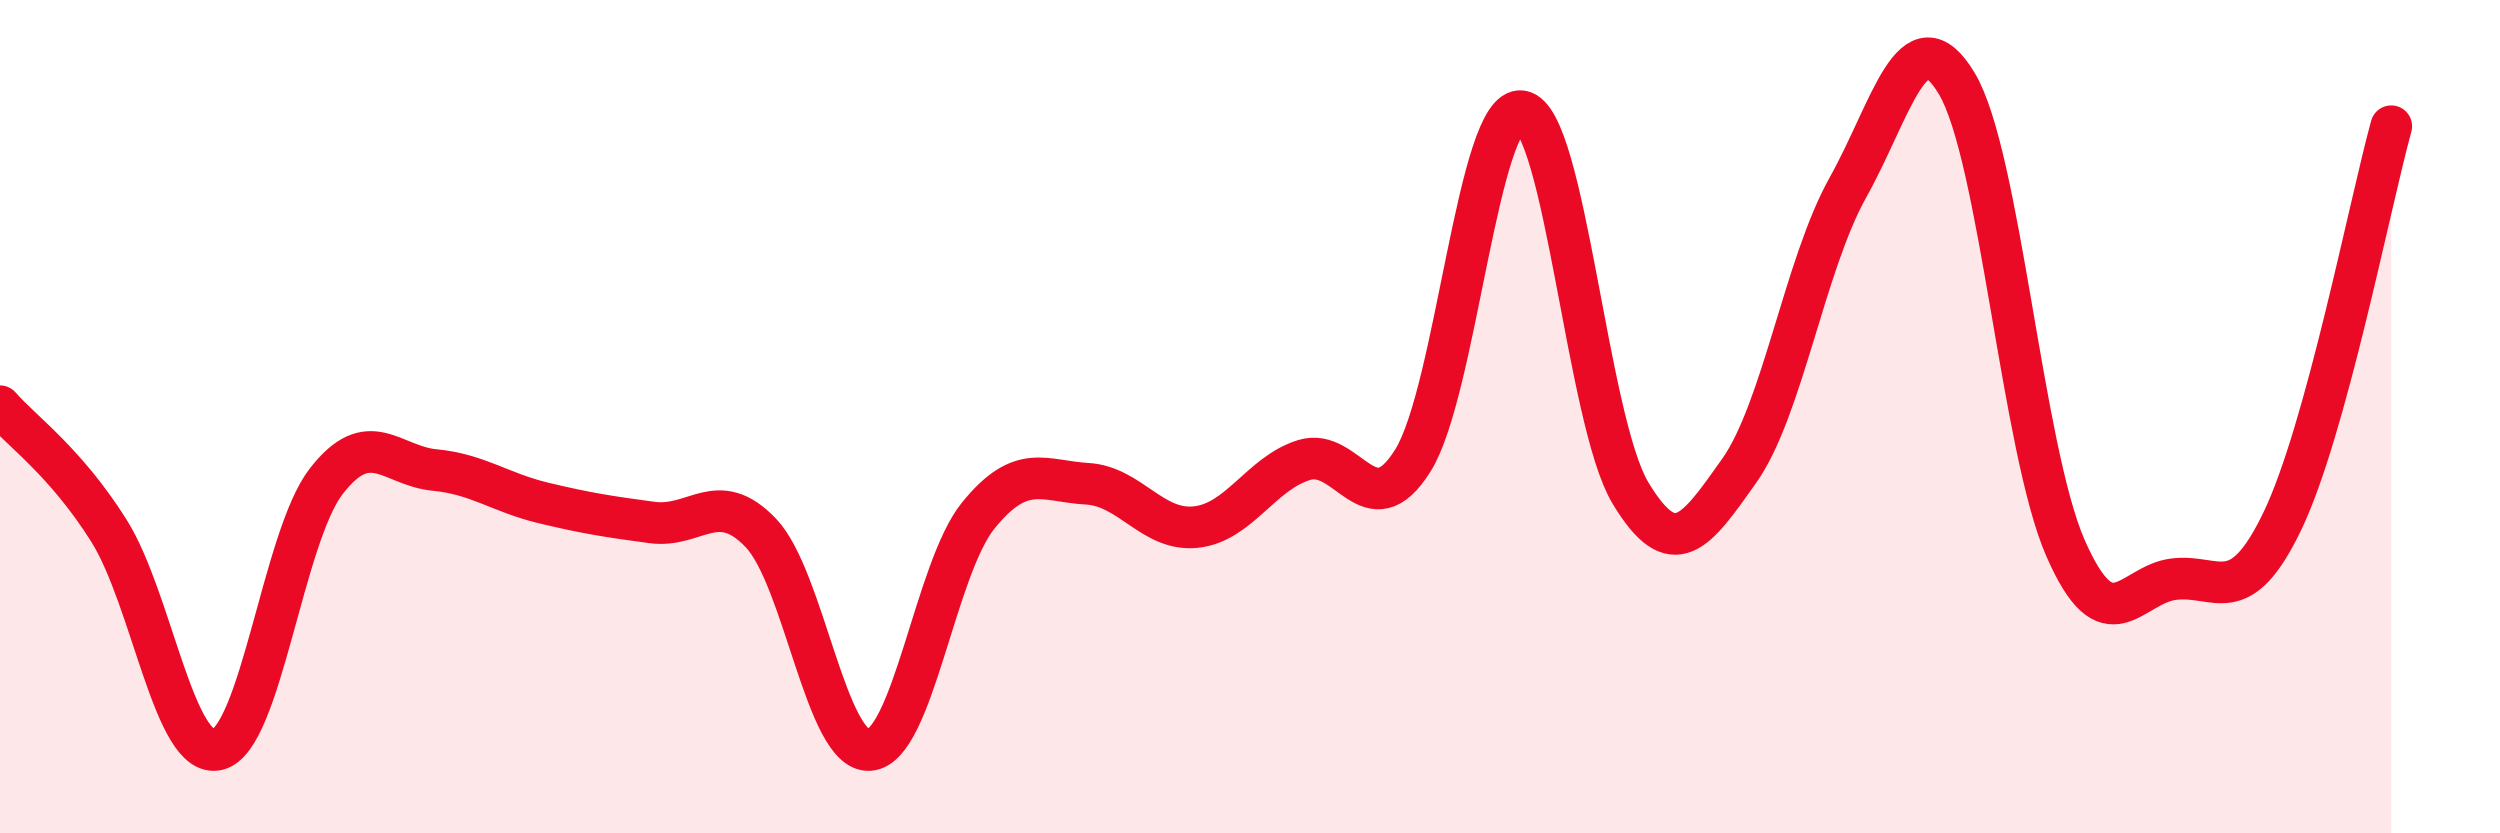
    <svg width="60" height="20" viewBox="0 0 60 20" xmlns="http://www.w3.org/2000/svg">
      <path
        d="M 0,9.75 C 0.52,10.35 1.57,11.08 2.61,12.73 C 3.65,14.38 4.18,18.23 5.22,17.99 C 6.26,17.75 6.79,12.89 7.83,11.55 C 8.87,10.21 9.39,11.18 10.43,11.28 C 11.47,11.38 12,11.82 13.04,12.07 C 14.08,12.32 14.61,12.4 15.65,12.54 C 16.69,12.68 17.22,11.7 18.26,12.79 C 19.3,13.88 19.83,18.08 20.87,18 C 21.91,17.92 22.44,13.65 23.48,12.37 C 24.52,11.09 25.05,11.55 26.09,11.61 C 27.13,11.67 27.66,12.76 28.7,12.65 C 29.74,12.54 30.26,11.36 31.3,11.04 C 32.34,10.72 32.87,12.72 33.91,11.05 C 34.95,9.38 35.48,2.51 36.52,2.67 C 37.56,2.83 38.09,10.1 39.13,11.83 C 40.17,13.56 40.7,12.77 41.74,11.3 C 42.78,9.83 43.31,6.36 44.35,4.5 C 45.39,2.64 45.92,0.27 46.96,2 C 48,3.73 48.53,10.77 49.57,13.15 C 50.61,15.53 51.13,14.03 52.17,13.9 C 53.21,13.77 53.74,14.67 54.78,12.5 C 55.82,10.33 56.87,4.92 57.39,3.03L57.39 20L0 20Z"
        fill="#EB0A25"
        opacity="0.1"
        stroke-linecap="round"
        stroke-linejoin="round"
      />
      <path
        d="M 0,9.75 C 0.52,10.35 1.57,11.08 2.61,12.73 C 3.65,14.38 4.18,18.23 5.22,17.99 C 6.26,17.75 6.79,12.89 7.83,11.55 C 8.87,10.21 9.39,11.18 10.43,11.28 C 11.47,11.38 12,11.82 13.04,12.07 C 14.08,12.32 14.61,12.4 15.65,12.54 C 16.69,12.68 17.22,11.7 18.26,12.79 C 19.3,13.88 19.83,18.08 20.87,18 C 21.91,17.92 22.44,13.65 23.48,12.37 C 24.52,11.09 25.05,11.55 26.09,11.61 C 27.13,11.67 27.66,12.76 28.7,12.65 C 29.74,12.54 30.26,11.36 31.3,11.04 C 32.34,10.72 32.87,12.72 33.91,11.05 C 34.95,9.38 35.48,2.51 36.52,2.67 C 37.56,2.83 38.09,10.1 39.13,11.83 C 40.17,13.56 40.7,12.77 41.74,11.3 C 42.78,9.83 43.31,6.36 44.35,4.5 C 45.39,2.64 45.92,0.27 46.96,2 C 48,3.73 48.53,10.77 49.57,13.15 C 50.61,15.53 51.13,14.03 52.17,13.9 C 53.21,13.77 53.74,14.67 54.78,12.5 C 55.82,10.33 56.87,4.92 57.39,3.03"
        stroke="#EB0A25"
        stroke-width="1"
        fill="none"
        stroke-linecap="round"
        stroke-linejoin="round"
      />
    </svg>
  